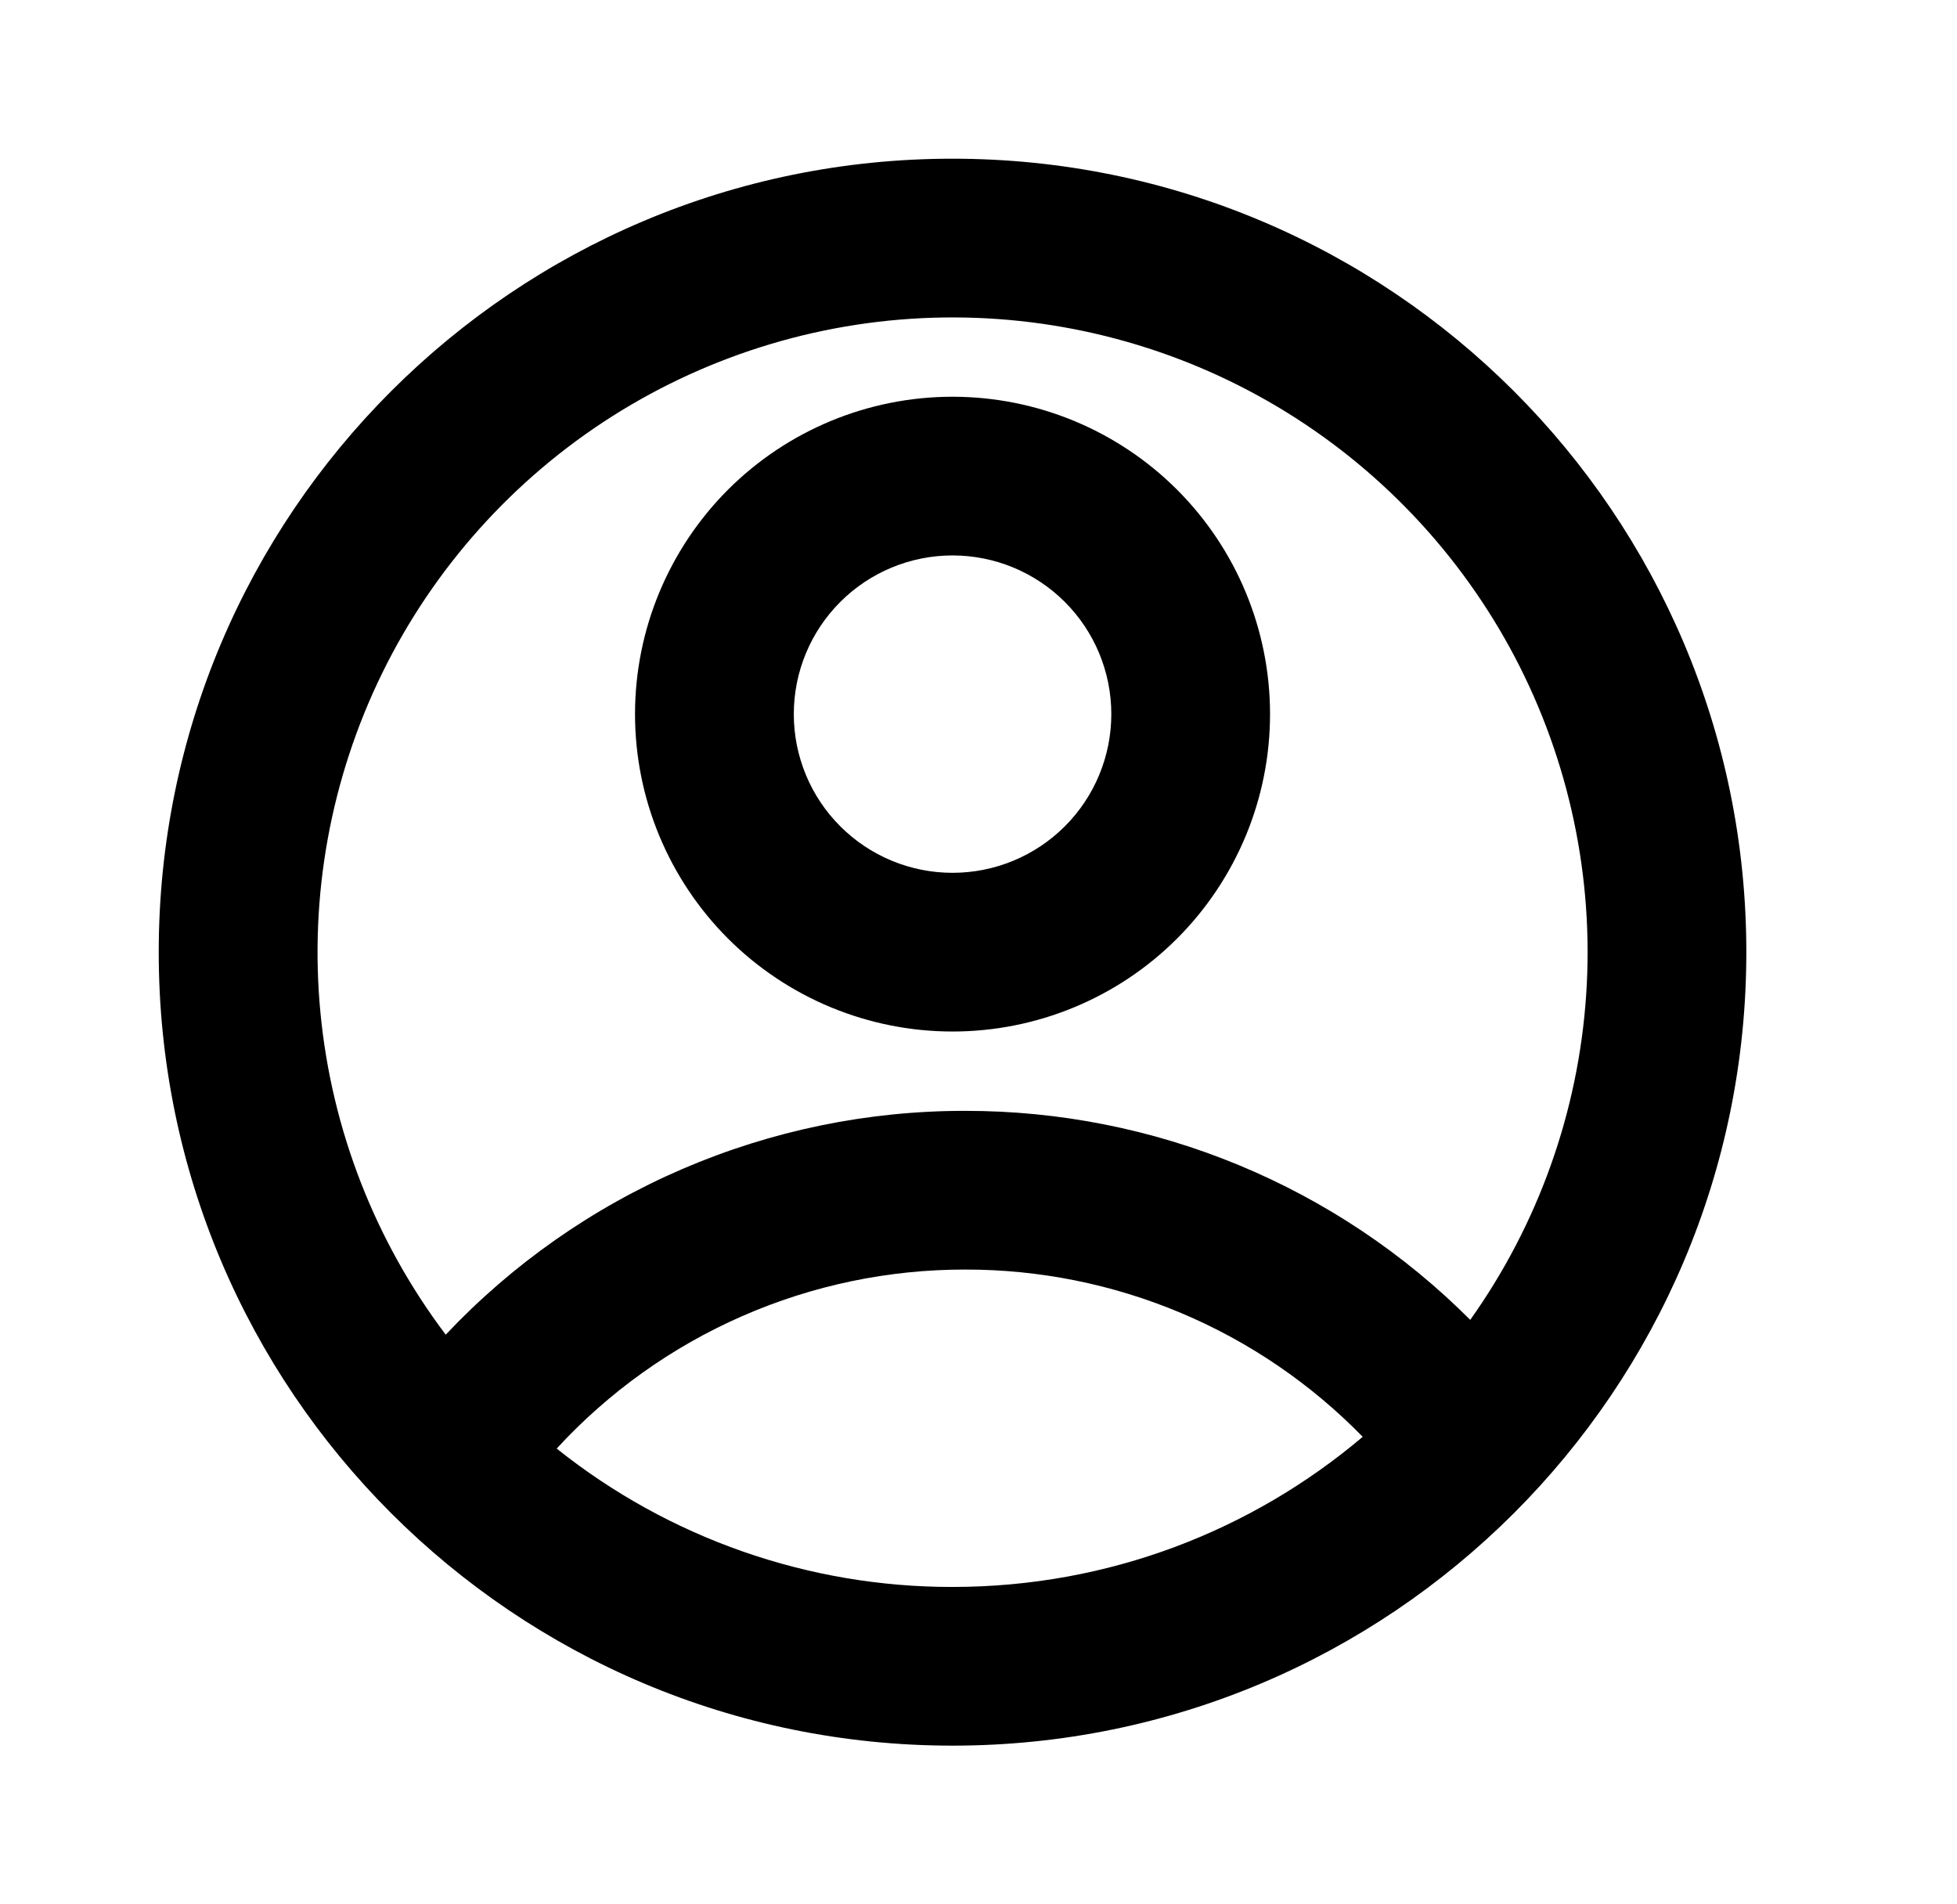 <svg width="37" height="36" viewBox="0 0 37 36" fill="none" xmlns="http://www.w3.org/2000/svg">
<path d="M18.009 33C9.72 33 3.001 26.285 3.001 18C3.001 9.716 9.72 3 18.009 3C26.298 3 33.017 9.716 33.017 18C33.017 26.285 26.298 33 18.009 33ZM10.525 27.384C12.649 29.081 15.289 30.004 18.009 30C20.966 30 23.672 28.932 25.764 27.162C24.786 26.16 23.618 25.363 22.327 24.82C21.036 24.277 19.65 23.998 18.249 24C16.797 23.998 15.361 24.298 14.031 24.881C12.702 25.463 11.508 26.316 10.525 27.384ZM8.428 25.23C9.69 23.892 11.212 22.827 12.901 22.099C14.59 21.372 16.41 20.997 18.249 21C20.023 20.998 21.779 21.346 23.418 22.024C25.056 22.702 26.545 23.697 27.797 24.951C29.082 23.144 29.841 21.016 29.989 18.804C30.138 16.592 29.67 14.382 28.639 12.419C27.607 10.457 26.051 8.818 24.145 7.685C22.238 6.552 20.054 5.97 17.836 6.002C15.618 6.034 13.452 6.68 11.579 7.867C9.706 9.055 8.199 10.738 7.224 12.729C6.25 14.721 5.846 16.944 6.059 19.15C6.272 21.357 7.092 23.462 8.428 25.232V25.23ZM18.009 19.5C16.417 19.5 14.89 18.868 13.764 17.743C12.639 16.617 12.006 15.091 12.006 13.5C12.006 11.909 12.639 10.383 13.764 9.257C14.89 8.132 16.417 7.5 18.009 7.5C19.601 7.5 21.128 8.132 22.254 9.257C23.38 10.383 24.012 11.909 24.012 13.5C24.012 15.091 23.38 16.617 22.254 17.743C21.128 18.868 19.601 19.5 18.009 19.5ZM18.009 16.5C18.805 16.5 19.569 16.184 20.132 15.621C20.695 15.059 21.011 14.296 21.011 13.5C21.011 12.704 20.695 11.941 20.132 11.379C19.569 10.816 18.805 10.5 18.009 10.5C17.213 10.5 16.45 10.816 15.887 11.379C15.324 11.941 15.008 12.704 15.008 13.5C15.008 14.296 15.324 15.059 15.887 15.621C16.45 16.184 17.213 16.5 18.009 16.5Z" fill="black"/>
</svg>
